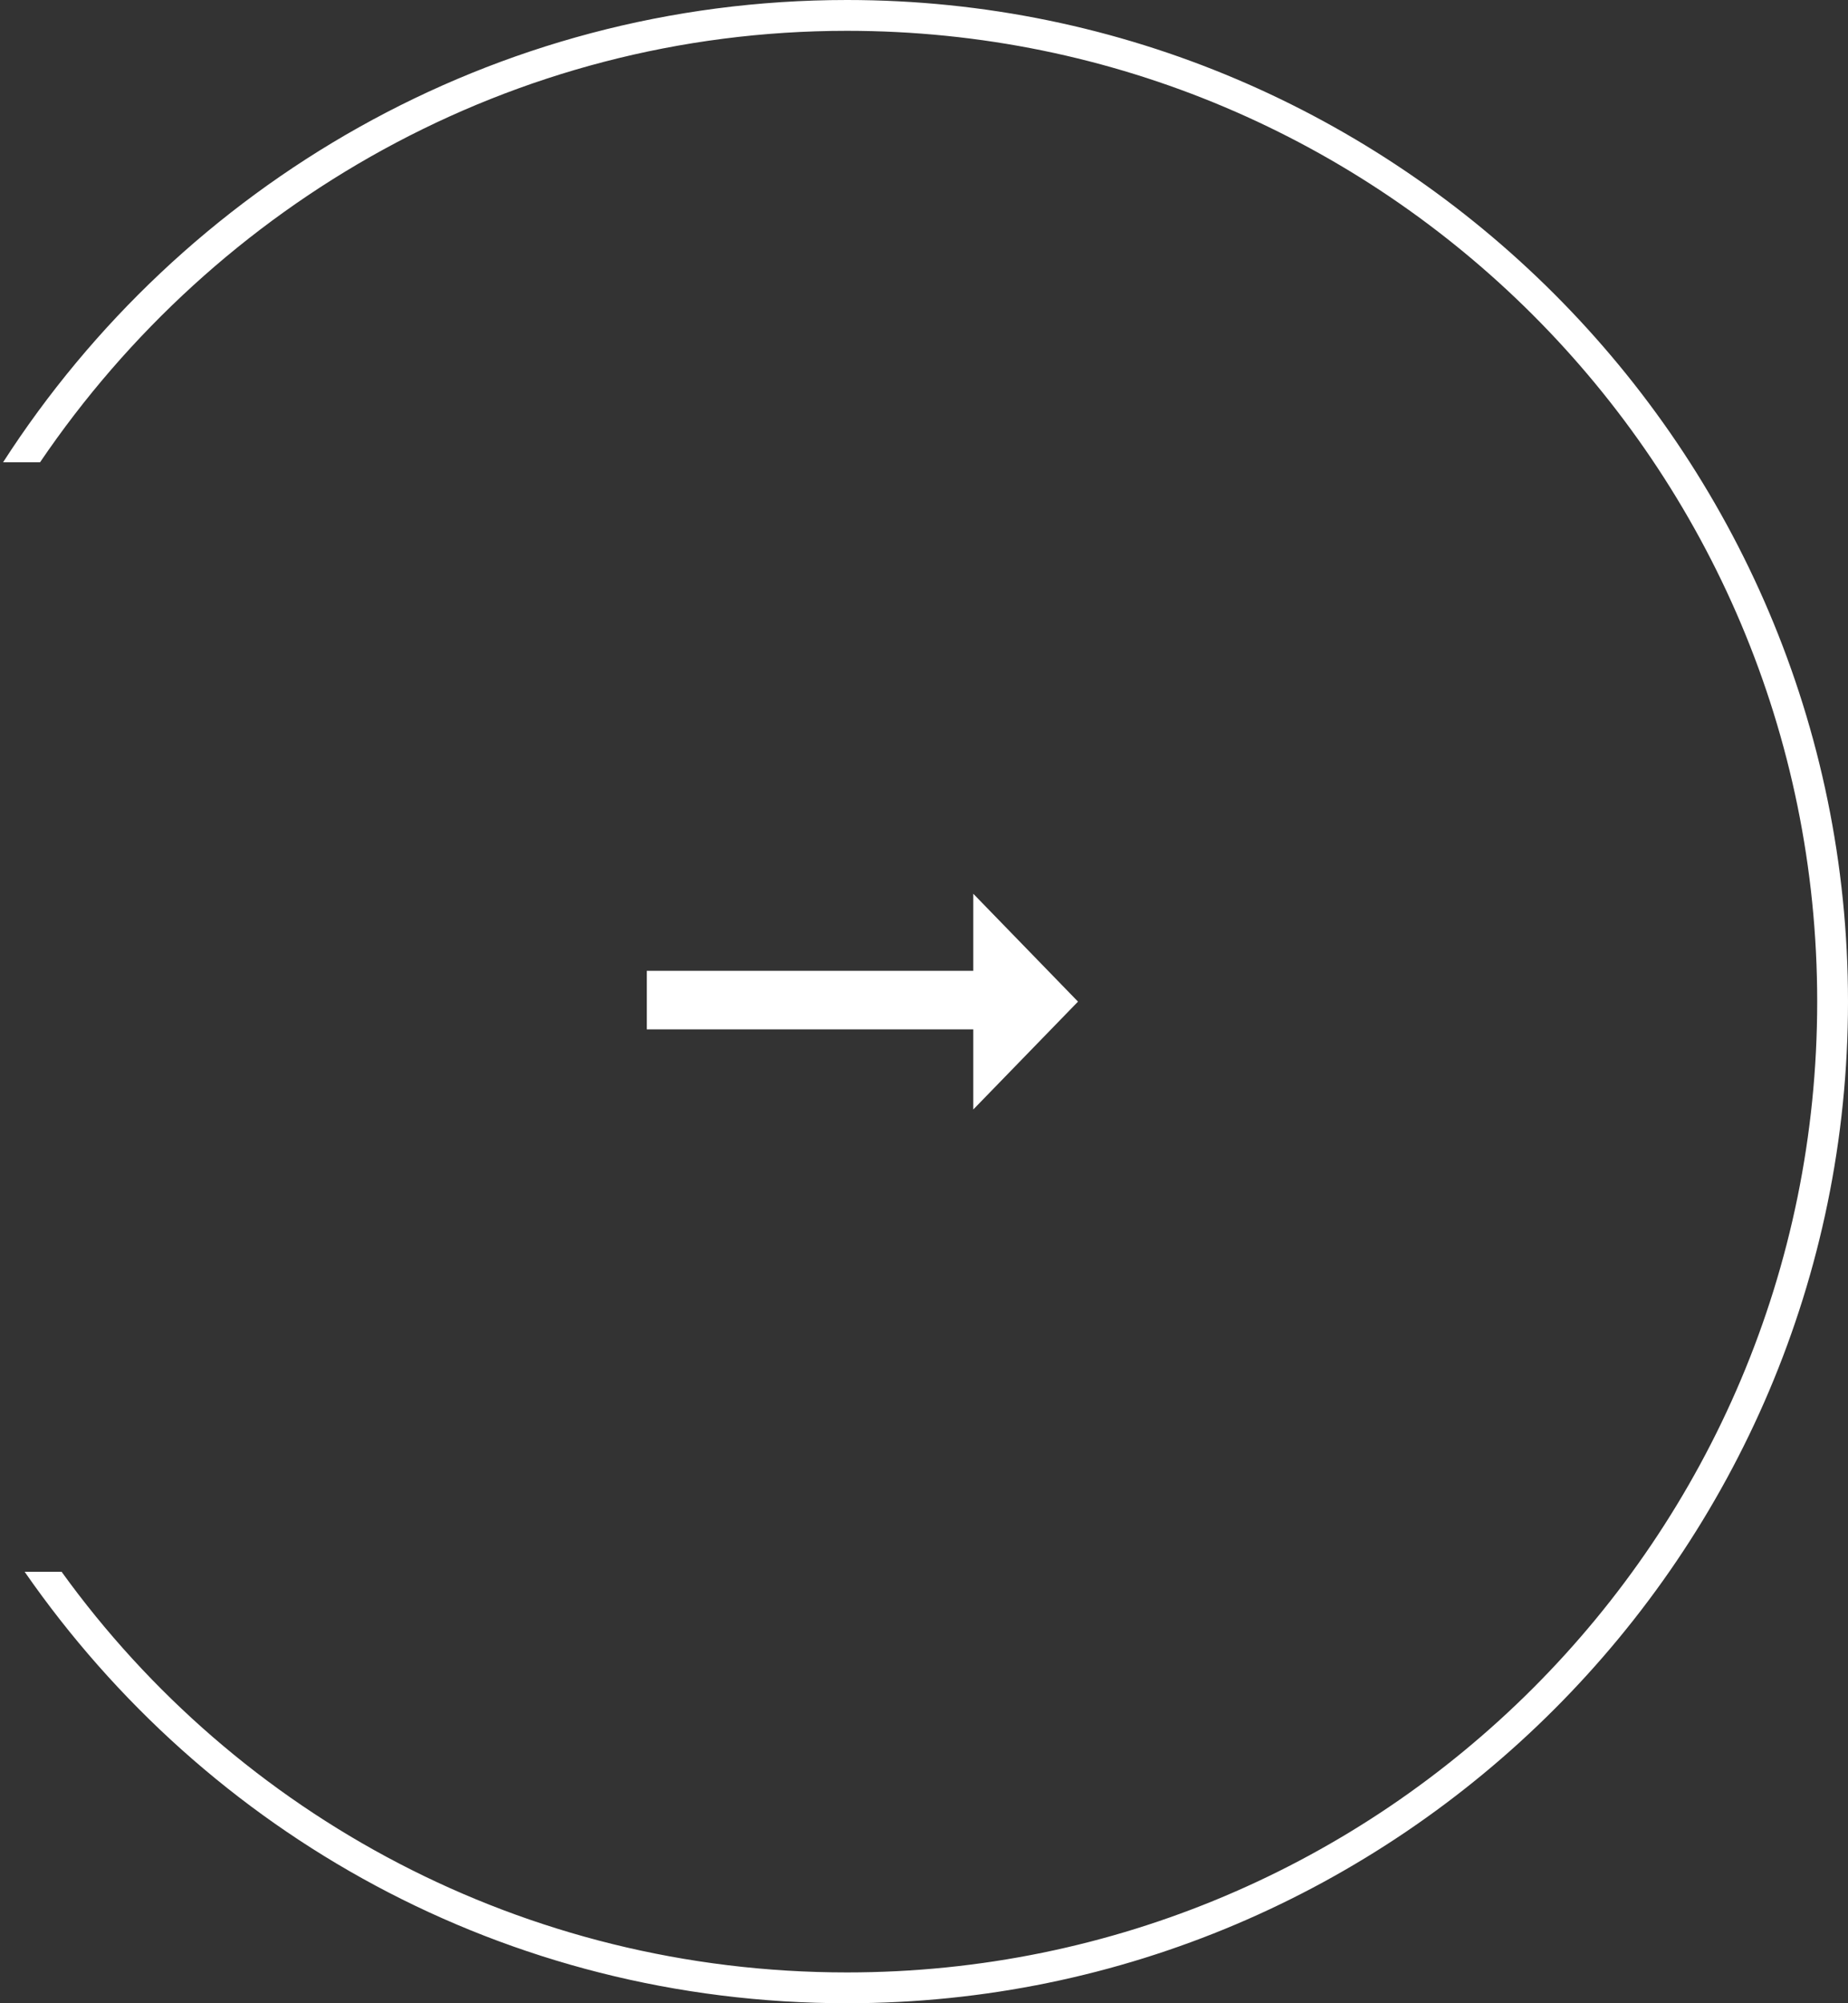 <?xml version="1.0" encoding="utf-8"?>

<svg version="1.1" id="レイヤー_1" xmlns="http://www.w3.org/2000/svg" xmlns:xlink="http://www.w3.org/1999/xlink" x="0px"
	 y="0px" viewBox="0 0 60 65" style="enable-background:new 0 0 60 65;" xml:space="preserve">
<rect x="0" y="0" width="60" height="65" fill="#333333" stroke="none"/>
<style type="text/css">
	.st0{fill-rule:evenodd;clip-rule:evenodd;fill:#FFFFFF;}
	.st1{fill:#FFFFFF;}
</style>
<path class="st0" d="M59,32.5C59,49.9,44.9,64,27.5,64C17,64,7.7,58.9,2,51v0H0.8c5.9,8.5,15.6,14,26.7,14C45.4,65,60,50.4,60,32.5
	S45.4,0,27.5,0C16,0,5.9,6,0.1,15h1.2C7,6.6,16.6,1,27.5,1C44.9,1,59,15.1,59,32.5z"/>
<path class="st1" d="M31.6,31.5H21v1.9h10.6V36l3.4-3.5L31.6,29V31.5z"/>
</svg>
